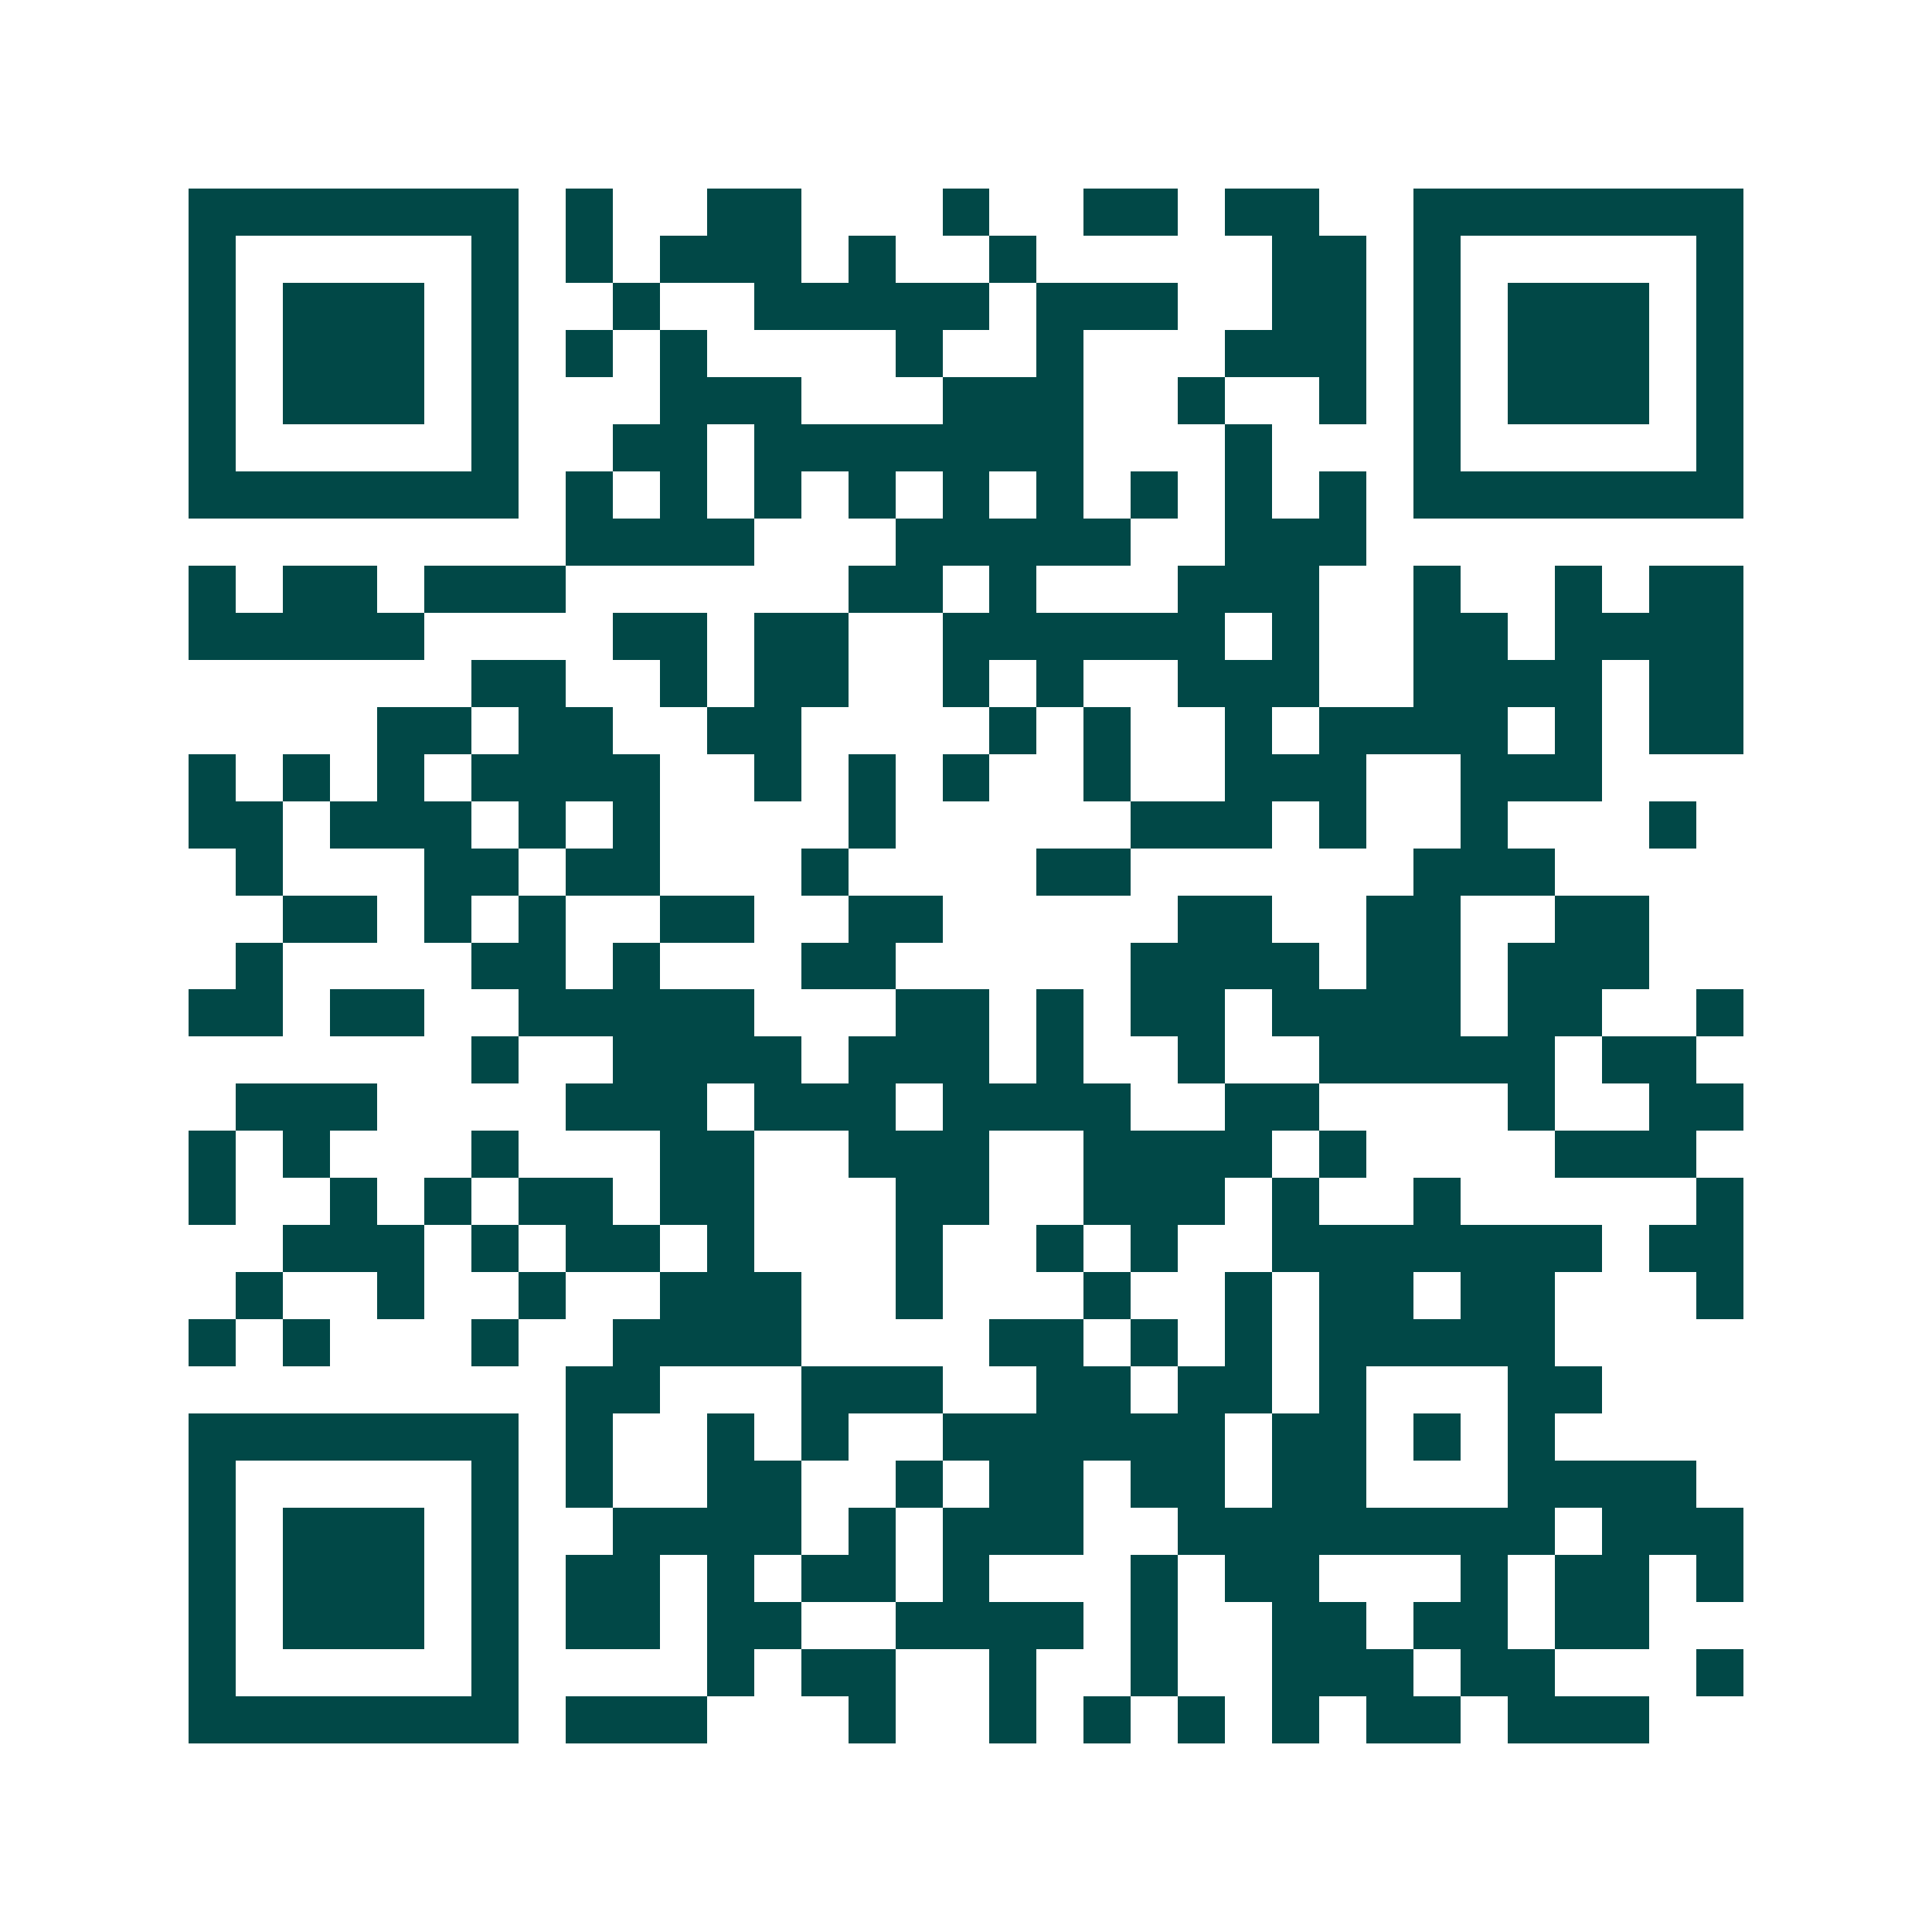 <svg xmlns="http://www.w3.org/2000/svg" width="200" height="200" viewBox="0 0 41 41" shape-rendering="crispEdges"><path fill="#ffffff" d="M0 0h41v41H0z"/><path stroke="#014847" d="M4 4.5h7m1 0h1m2 0h2m3 0h1m2 0h2m1 0h2m2 0h7M4 5.5h1m5 0h1m1 0h1m1 0h3m1 0h1m2 0h1m5 0h2m1 0h1m5 0h1M4 6.5h1m1 0h3m1 0h1m2 0h1m2 0h5m1 0h3m2 0h2m1 0h1m1 0h3m1 0h1M4 7.5h1m1 0h3m1 0h1m1 0h1m1 0h1m4 0h1m2 0h1m3 0h3m1 0h1m1 0h3m1 0h1M4 8.5h1m1 0h3m1 0h1m3 0h3m3 0h3m2 0h1m2 0h1m1 0h1m1 0h3m1 0h1M4 9.5h1m5 0h1m2 0h2m1 0h7m3 0h1m3 0h1m5 0h1M4 10.5h7m1 0h1m1 0h1m1 0h1m1 0h1m1 0h1m1 0h1m1 0h1m1 0h1m1 0h1m1 0h7M12 11.5h4m3 0h5m2 0h3M4 12.5h1m1 0h2m1 0h3m6 0h2m1 0h1m3 0h3m2 0h1m2 0h1m1 0h2M4 13.5h5m4 0h2m1 0h2m2 0h6m1 0h1m2 0h2m1 0h4M10 14.5h2m2 0h1m1 0h2m2 0h1m1 0h1m2 0h3m2 0h4m1 0h2M8 15.5h2m1 0h2m2 0h2m4 0h1m1 0h1m2 0h1m1 0h4m1 0h1m1 0h2M4 16.5h1m1 0h1m1 0h1m1 0h4m2 0h1m1 0h1m1 0h1m2 0h1m2 0h3m2 0h3M4 17.5h2m1 0h3m1 0h1m1 0h1m4 0h1m5 0h3m1 0h1m2 0h1m3 0h1M5 18.5h1m3 0h2m1 0h2m3 0h1m4 0h2m6 0h3M6 19.5h2m1 0h1m1 0h1m2 0h2m2 0h2m5 0h2m2 0h2m2 0h2M5 20.5h1m4 0h2m1 0h1m3 0h2m5 0h4m1 0h2m1 0h3M4 21.5h2m1 0h2m2 0h5m3 0h2m1 0h1m1 0h2m1 0h4m1 0h2m2 0h1M10 22.5h1m2 0h4m1 0h3m1 0h1m2 0h1m2 0h5m1 0h2M5 23.5h3m4 0h3m1 0h3m1 0h4m2 0h2m4 0h1m2 0h2M4 24.5h1m1 0h1m3 0h1m3 0h2m2 0h3m2 0h4m1 0h1m4 0h3M4 25.5h1m2 0h1m1 0h1m1 0h2m1 0h2m3 0h2m2 0h3m1 0h1m2 0h1m5 0h1M6 26.5h3m1 0h1m1 0h2m1 0h1m3 0h1m2 0h1m1 0h1m2 0h7m1 0h2M5 27.5h1m2 0h1m2 0h1m2 0h3m2 0h1m3 0h1m2 0h1m1 0h2m1 0h2m3 0h1M4 28.5h1m1 0h1m3 0h1m2 0h4m4 0h2m1 0h1m1 0h1m1 0h5M12 29.5h2m3 0h3m2 0h2m1 0h2m1 0h1m3 0h2M4 30.5h7m1 0h1m2 0h1m1 0h1m2 0h6m1 0h2m1 0h1m1 0h1M4 31.5h1m5 0h1m1 0h1m2 0h2m2 0h1m1 0h2m1 0h2m1 0h2m3 0h4M4 32.5h1m1 0h3m1 0h1m2 0h4m1 0h1m1 0h3m2 0h8m1 0h3M4 33.5h1m1 0h3m1 0h1m1 0h2m1 0h1m1 0h2m1 0h1m3 0h1m1 0h2m3 0h1m1 0h2m1 0h1M4 34.5h1m1 0h3m1 0h1m1 0h2m1 0h2m2 0h4m1 0h1m2 0h2m1 0h2m1 0h2M4 35.5h1m5 0h1m4 0h1m1 0h2m2 0h1m2 0h1m2 0h3m1 0h2m3 0h1M4 36.5h7m1 0h3m3 0h1m2 0h1m1 0h1m1 0h1m1 0h1m1 0h2m1 0h3"/></svg>
